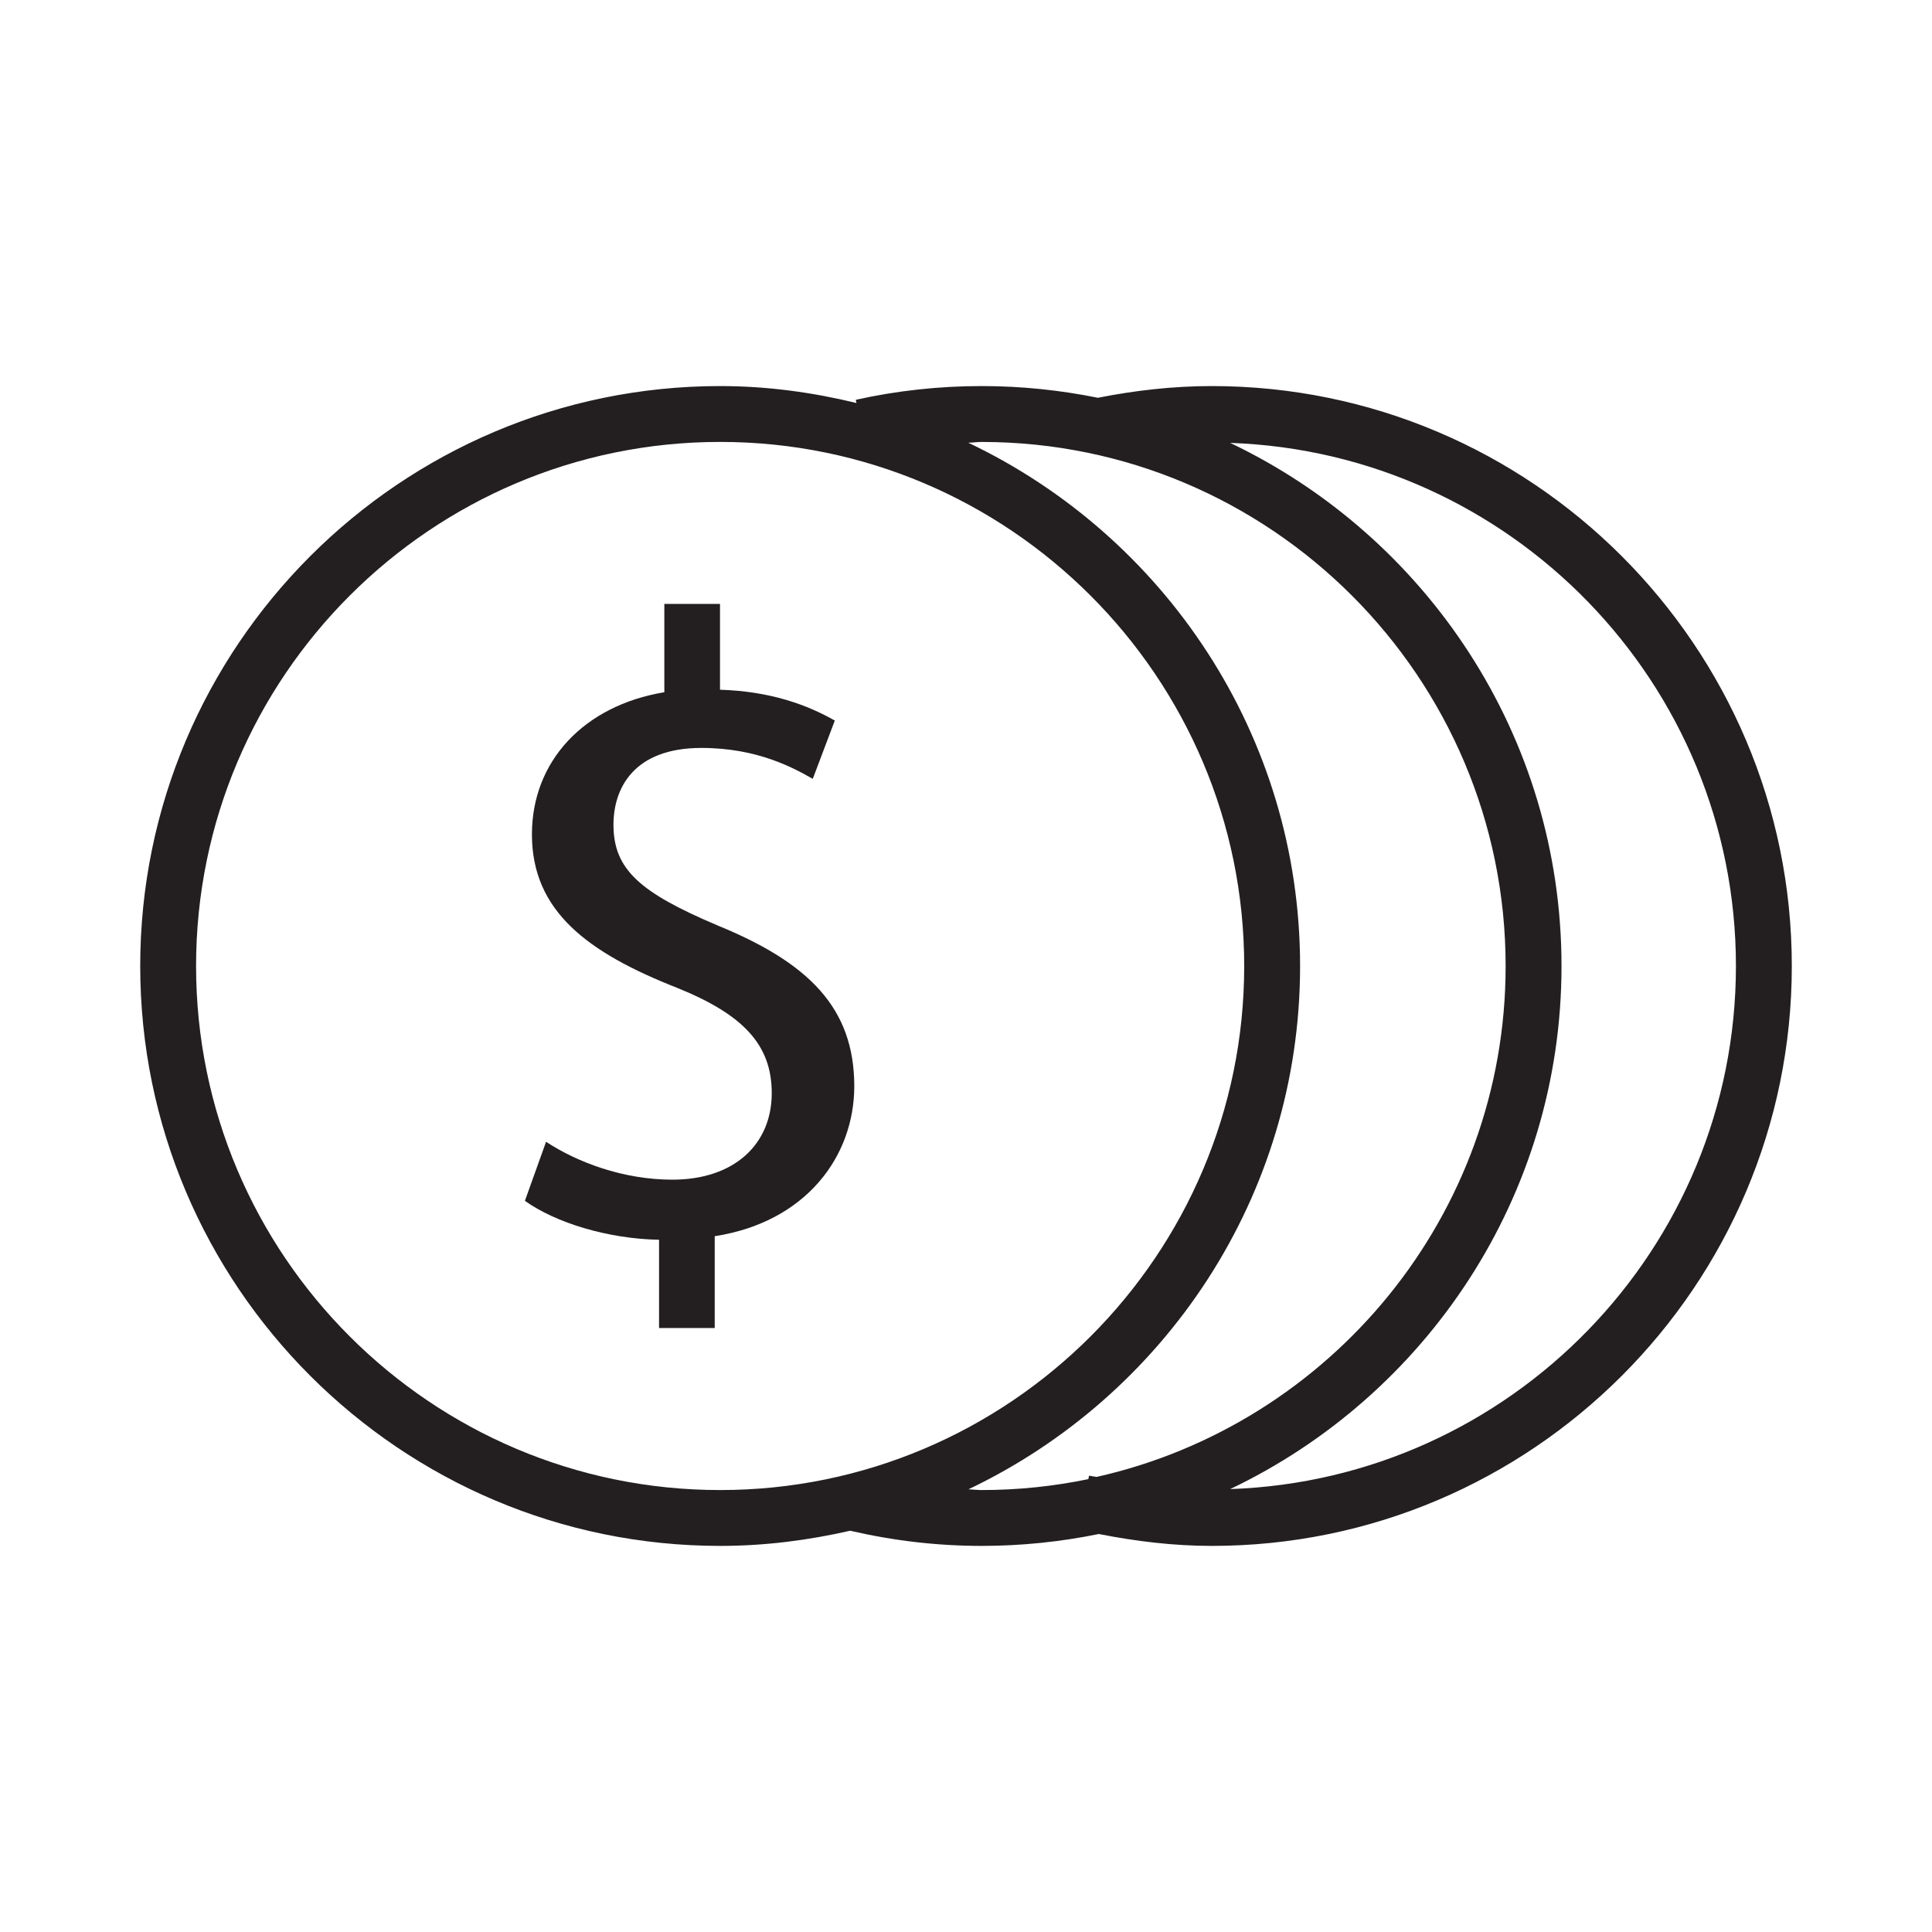 <?xml version="1.0" encoding="utf-8"?>
<!-- Generator: Adobe Illustrator 15.0.0, SVG Export Plug-In . SVG Version: 6.00 Build 0)  -->
<!DOCTYPE svg PUBLIC "-//W3C//DTD SVG 1.1//EN" "http://www.w3.org/Graphics/SVG/1.1/DTD/svg11.dtd">
<svg version="1.1" id="Layer_1" xmlns="http://www.w3.org/2000/svg" xmlns:xlink="http://www.w3.org/1999/xlink" x="0px" y="0px"
	 width="64px" height="64px" viewBox="0 0 64 64" enable-background="new 0 0 64 64" xml:space="preserve">
<g>
	<g>
		<path fill="#231F20" d="M40.144,12.789c-1.278,0-2.546,0.144-3.775,0.388c-1.245-0.253-2.535-0.388-3.852-0.388
			c-1.415,0-2.817,0.154-4.168,0.455l0.022,0.106c-1.45-0.352-2.958-0.561-4.514-0.561c-10.594,0-19.212,8.619-19.212,19.212
			c0,10.59,8.619,19.209,19.212,19.209c1.482,0,2.92-0.186,4.306-0.503c1.418,0.33,2.881,0.503,4.354,0.503
			c1.329,0,2.629-0.138,3.884-0.394c1.229,0.243,2.484,0.394,3.743,0.394c10.594,0,19.212-8.619,19.212-19.209
			C59.355,21.408,50.737,12.789,40.144,12.789z M6.495,32.001c0-9.572,7.786-17.362,17.362-17.362
			c9.573,0,17.359,7.79,17.359,17.362c0,9.573-7.786,17.359-17.359,17.359C14.281,49.36,6.495,41.574,6.495,32.001z M32.082,49.335
			c6.483-3.09,10.985-9.685,10.985-17.333c0-7.651-4.505-14.25-10.991-17.336c0.147-0.003,0.294-0.026,0.441-0.026
			c9.573,0,17.359,7.79,17.359,17.362c0,8.26-5.805,15.182-13.549,16.923c-0.084-0.016-0.167-0.022-0.25-0.042l-0.025,0.115
			c-1.144,0.237-2.324,0.362-3.535,0.362C32.37,49.36,32.226,49.341,32.082,49.335z M40.751,49.328
			c6.478-3.089,10.976-9.685,10.976-17.327c0-7.645-4.498-14.24-10.976-17.33c9.291,0.323,16.754,7.962,16.754,17.33
			S50.042,49.008,40.751,49.328z"/>
	</g>
	<g>
		<path fill="#231F20" d="M23.764,30.654c-2.548-1.082-3.442-1.841-3.442-3.333c0-1.197,0.66-2.545,2.914-2.545
			c1.873,0,3.07,0.675,3.688,1.024l0.73-1.931c-0.877-0.496-2.078-0.967-3.803-1.021v-2.843h-1.844v2.926
			c-2.664,0.442-4.386,2.283-4.386,4.709c0,2.545,1.844,3.918,4.825,5.09c2.165,0.877,3.119,1.873,3.119,3.48
			c0.003,1.671-1.217,2.868-3.292,2.868c-1.639,0-3.163-0.583-4.184-1.255l-0.701,1.956c1.021,0.73,2.75,1.258,4.444,1.29v2.923
			h1.844v-3.041c3.016-0.468,4.623-2.635,4.623-4.972C28.297,33.378,26.777,31.886,23.764,30.654z"/>
	</g>
</g>
</svg>

